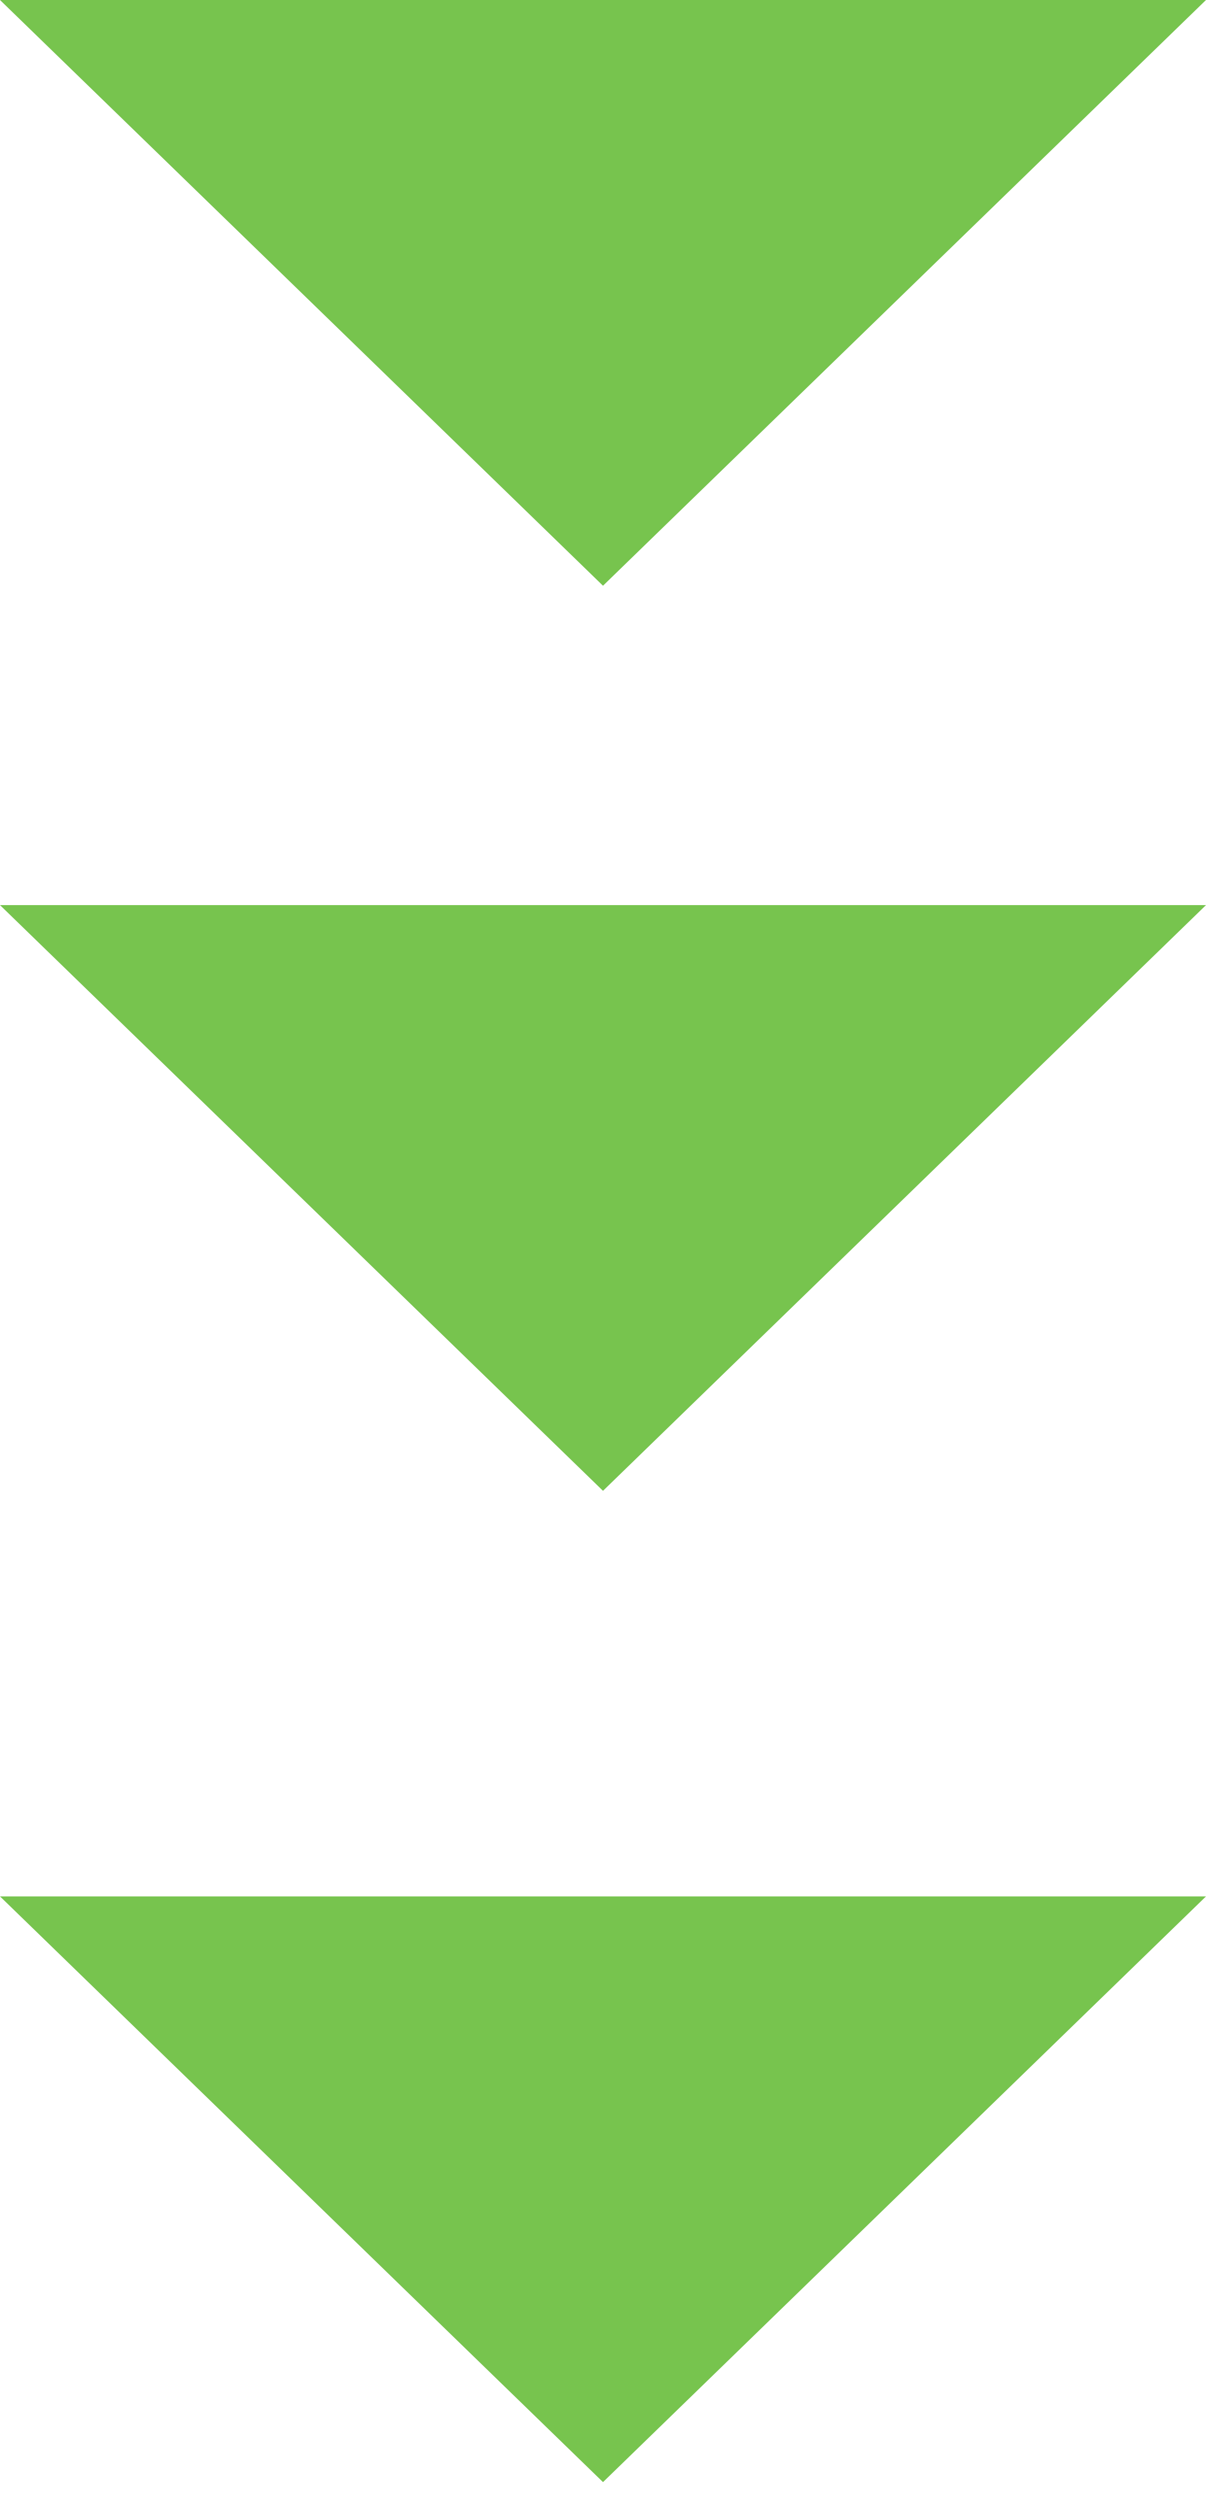 <?xml version="1.0" encoding="UTF-8"?>
<svg xmlns="http://www.w3.org/2000/svg" id="_レイヤー_" data-name="レイヤー１" viewBox="0 0 28 58">
  <defs>
    <style>
      .cls-1 {
        fill: #77c44e;
        stroke-width: 0px;
      }
    </style>
  </defs>
  <polygon class="cls-1" points="14 13.59 28 0 0 0 14 13.59"></polygon>
  <polygon class="cls-1" points="14 34.59 28 21 0 21 14 34.59"></polygon>
  <polygon class="cls-1" points="14 57.59 28 44 0 44 14 57.59"></polygon>
</svg>
